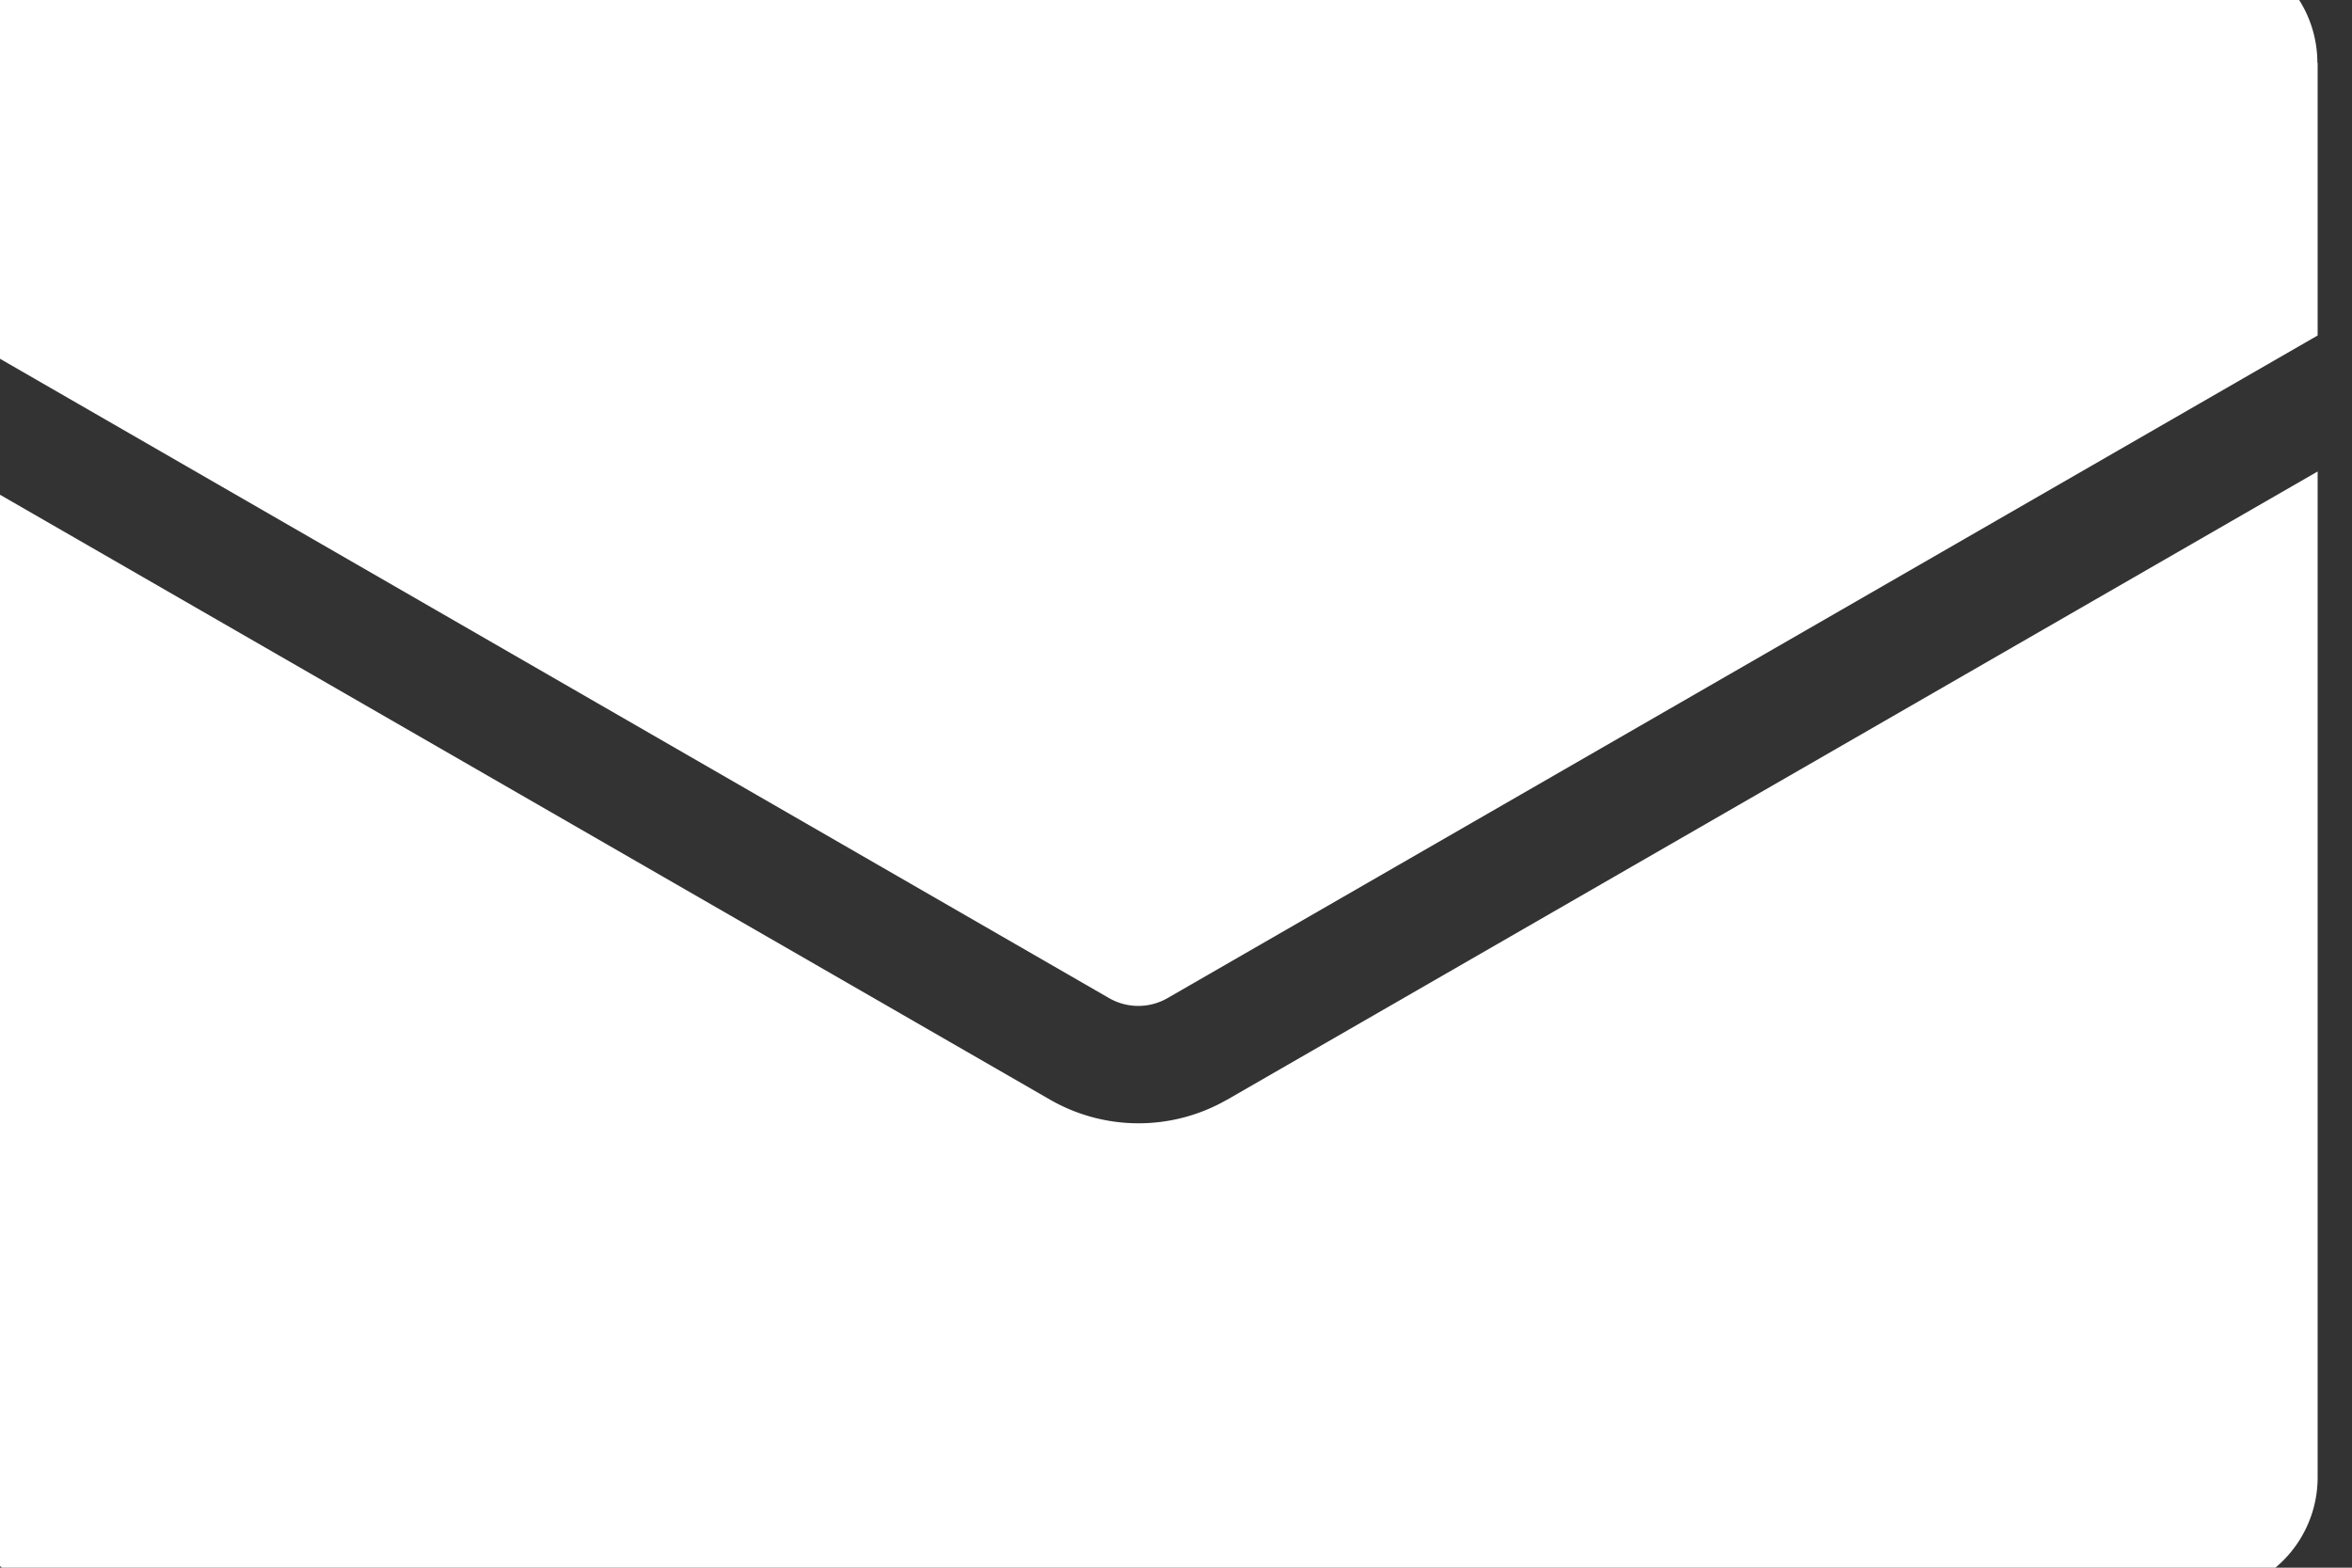 <svg xmlns="http://www.w3.org/2000/svg" xmlns:xlink="http://www.w3.org/1999/xlink" width="18" height="12" viewBox="0 0 18 12">
  <rect x="0" y="0" width="18" height="12" fill="#333333" stroke="none"/>
  <defs>
    <clipPath id="clip-path">
      <rect id="長方形_19128" data-name="長方形 19128" width="18" height="12" transform="translate(0 0.416)" fill="#fff"/>
    </clipPath>
  </defs>
  <g id="グループ_37306" data-name="グループ 37306" transform="translate(-0.257 -0.516)">
    <g id="グループ_37305" data-name="グループ 37305" transform="translate(0.257 0.1)" clip-path="url(#clip-path)">
      <path id="パス_35796" data-name="パス 35796" d="M18.046.9V2.987l-8.8,5.071a.448.448,0,0,1-.451,0L0,2.987V.9A.9.9,0,0,1,.9,0H17.144a.9.9,0,0,1,.9.9" transform="translate(-0.309 -0.003)" fill="#fff"/>
      <path id="パス_35797" data-name="パス 35797" d="M9.7,272.707l8.346-4.809v7.7a.9.9,0,0,1-.9.9H.9a.9.9,0,0,1-.9-.9v-7.7l8.346,4.809a1.359,1.359,0,0,0,1.353,0" transform="translate(-0.309 -263.873)" fill="#fff"/>
    </g>
  </g>
</svg>
